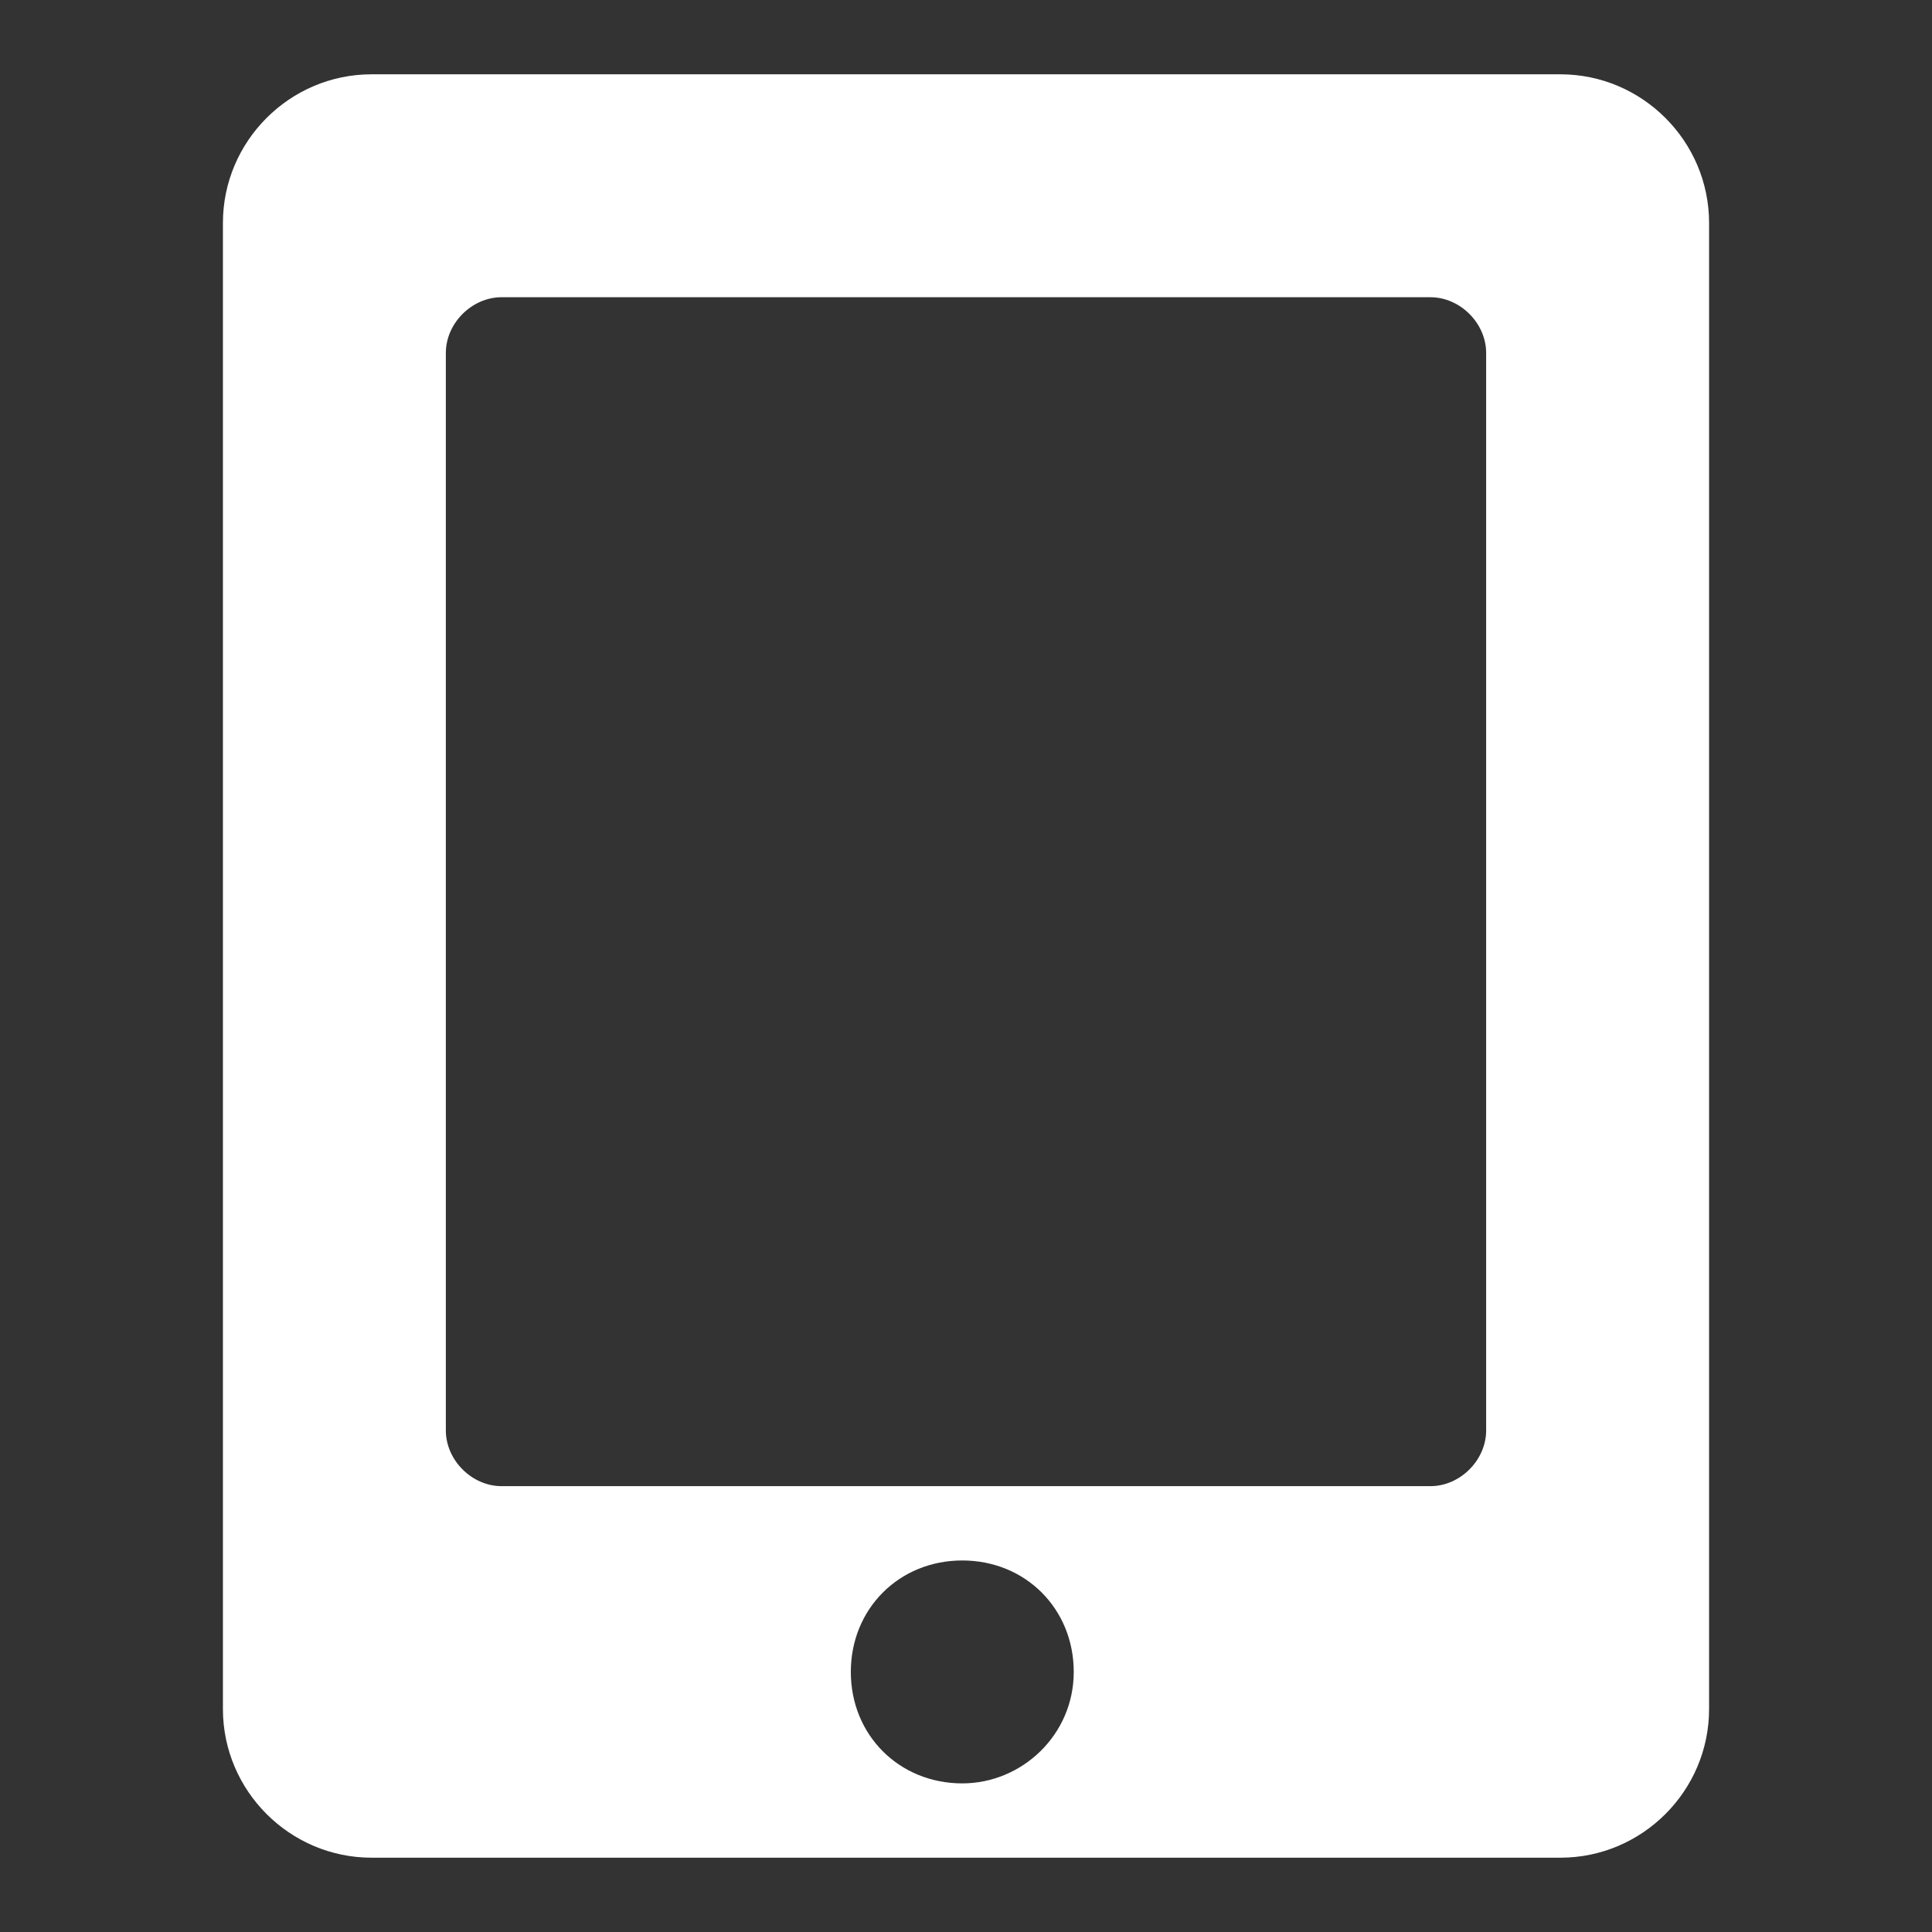 <?xml version="1.0"?><svg xmlns="http://www.w3.org/2000/svg" width="52" height="52" viewBox="0 0 52 52"><rect x="0" y="0" width="52" height="52" fill="#333333" stroke="none"/><path fill="#fff" d="m46 6c0-2.2-1.8-4-4-4h-32c-2.2 0-4 1.8-4 4v40c0 2.2 1.8 4 4 4h32c2.2 0 4-1.8 4-4v-40z m-20.1 42c-1.7 0-3-1.3-3-3s1.3-3 3-3 3 1.3 3 3-1.4 3-3 3z m14.1-9.5c0 0.8-0.7 1.5-1.5 1.5h-25c-0.8 0-1.5-0.7-1.5-1.5v-29c0-0.8 0.7-1.5 1.5-1.5h25c0.8 0 1.5 0.7 1.5 1.5v29z"></path></svg>